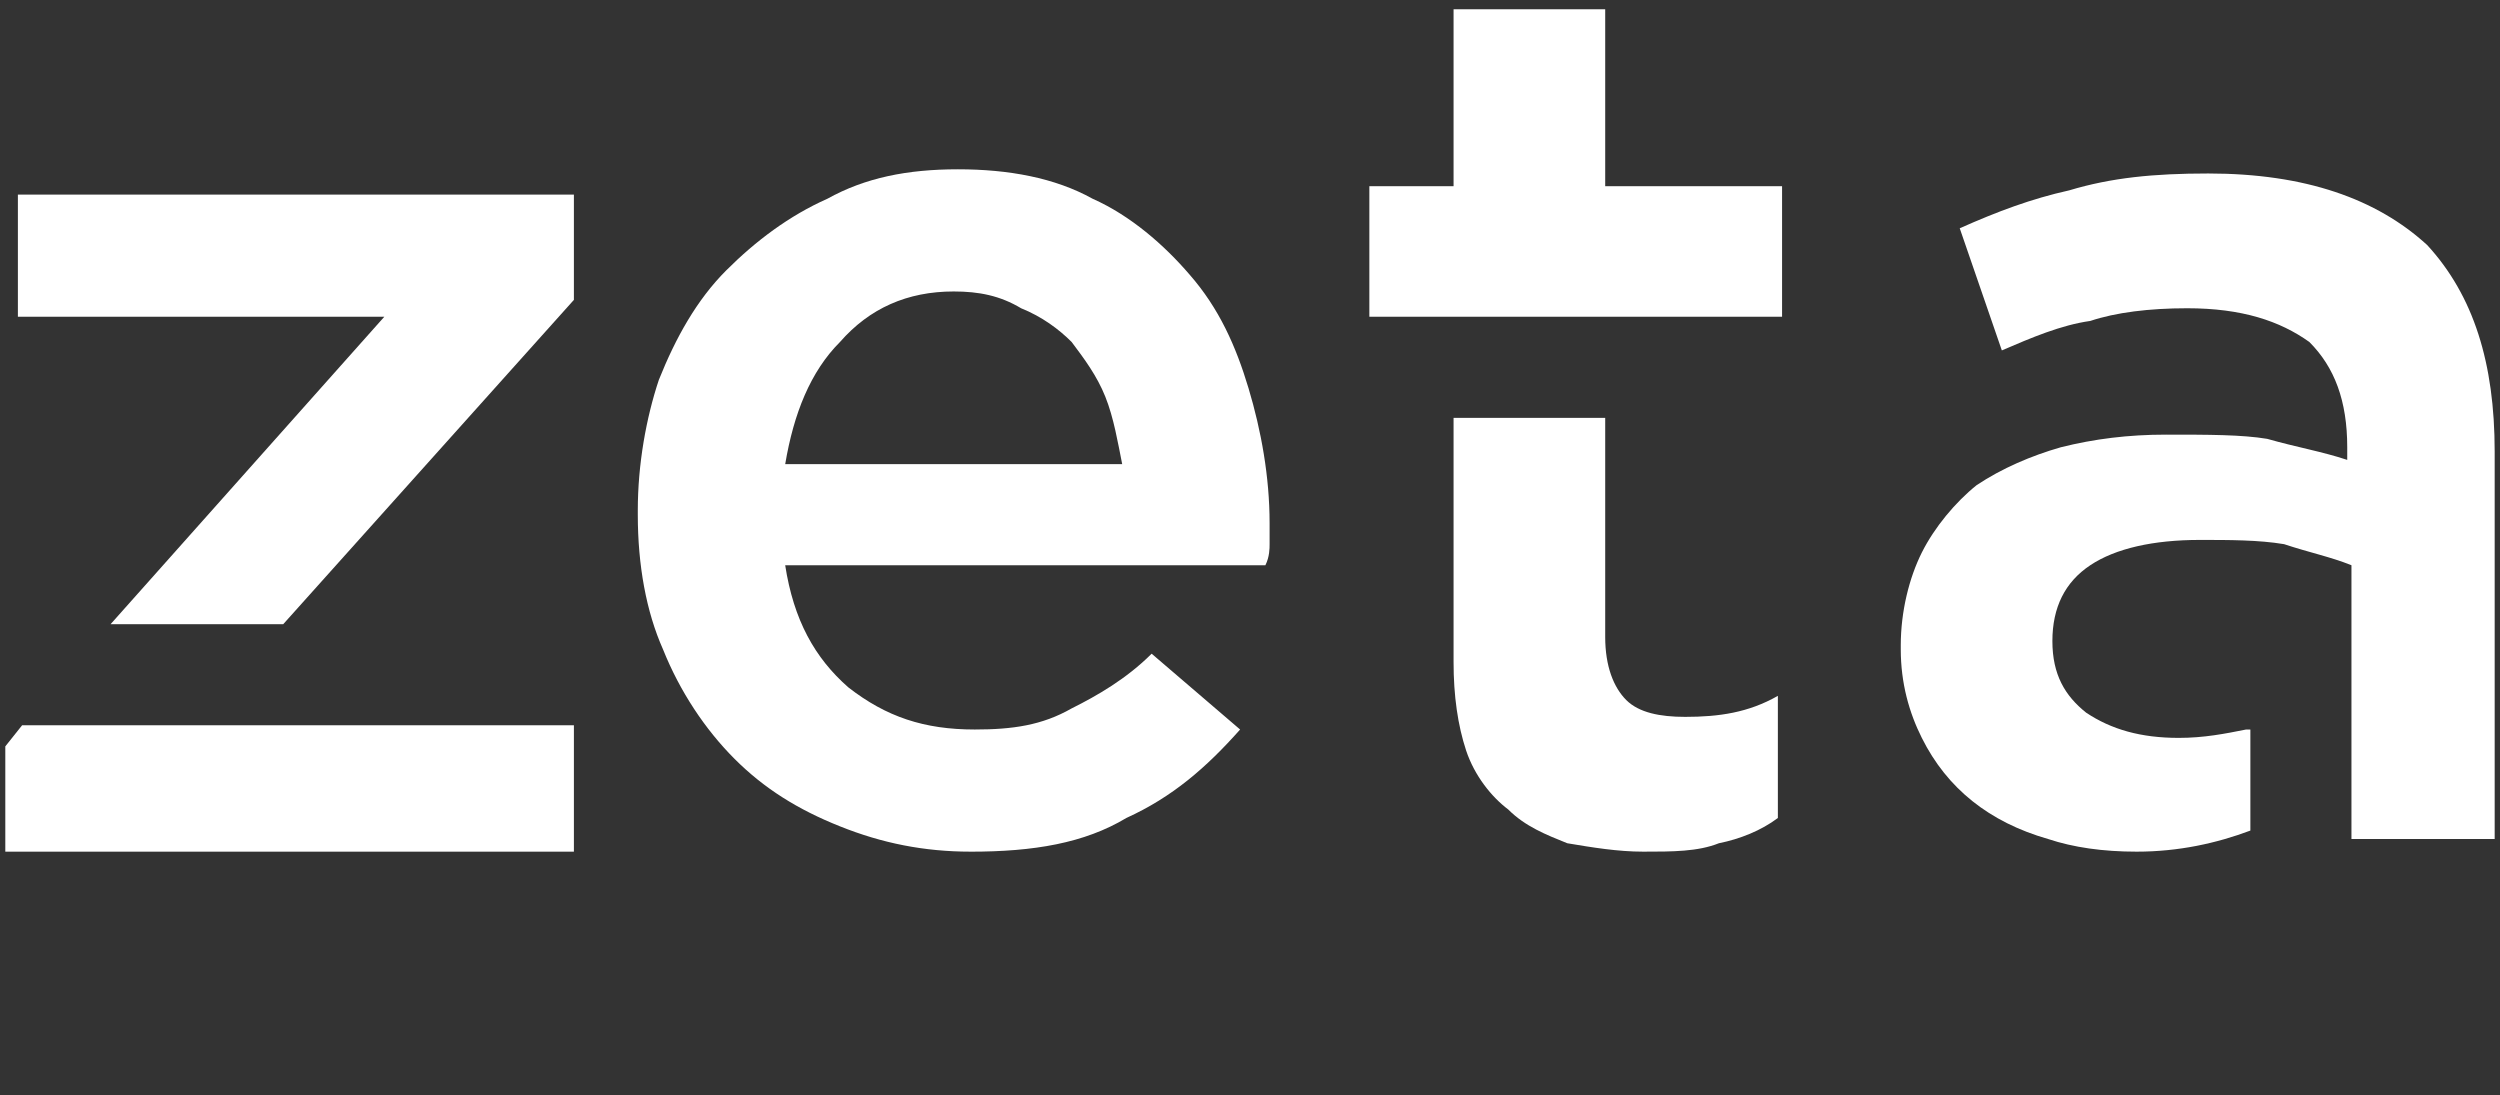 <?xml version="1.0" encoding="UTF-8"?>
<svg id="Layer_1" xmlns="http://www.w3.org/2000/svg" version="1.1" viewBox="0 0 269.31 118">
  <rect x="0" y="0" width="269.31" height="118" fill="#333333" stroke="none"/>
  <!-- Generator: Adobe Illustrator 29.1.0, SVG Export Plug-In . SVG Version: 2.1.0 Build 142)  -->
  <path d="M.572,80.403l1.809-2.272h59.442v13.614H.572v-11.342ZM11.91,67.243l29.492-33.124H1.927v-13.158h59.896v11.342l-31.315,34.94H11.91Z" fill="#fff"/>
  <path d="M104.55,91.744c-4.991,0-9.527-.91-14.063-2.727-4.539-1.809-8.171-4.08-11.346-7.256-3.175-3.176-5.898-7.263-7.715-11.799-1.814-4.08-2.72-9.072-2.72-14.517v-.457c0-4.991.906-9.981,2.267-14.063,1.815-4.542,4.085-8.622,7.26-11.798,3.175-3.177,6.807-5.903,10.89-7.713,4.085-2.27,8.621-3.176,14.066-3.176s10.436.906,14.52,3.176c4.083,1.811,7.715,4.993,10.439,8.169,3.175,3.624,4.991,7.712,6.351,12.248,1.361,4.536,2.267,9.527,2.267,14.517v2.272c0,.455,0,1.359-.452,2.27h-51.73c.912,5.897,3.179,9.984,6.807,13.16,4.083,3.176,8.168,4.536,13.614,4.536,4.083,0,7.259-.456,10.434-2.272,2.724-1.359,5.9-3.176,8.621-5.895l9.53,8.168c-3.627,4.08-7.259,7.256-12.251,9.527-4.536,2.721-9.981,3.632-16.79,3.632ZM120.886,49.997c-.453-2.265-.906-4.991-1.815-7.257-.906-2.269-2.267-4.086-3.63-5.901-1.359-1.361-3.176-2.72-5.442-3.632-2.272-1.36-4.539-1.809-7.263-1.809-4.991,0-9.072,1.809-12.248,5.441-3.179,3.175-4.991,7.718-5.902,13.158h36.301Z" fill="#fff"/>
  <path d="M177.006,91.744c-2.733,0-5.452-.45-8.174-.906-2.265-.91-4.542-1.815-6.351-3.63-1.809-1.361-3.632-3.632-4.542-6.351-.899-2.721-1.355-5.897-1.355-9.528v-26.318h16.335v23.598c0,3.175.91,5.439,2.264,6.8,1.366,1.361,3.632,1.815,6.353,1.815,3.63,0,6.807-.454,9.983-2.264v13.158c-1.809,1.359-4.088,2.265-6.353,2.72-2.264.906-4.985.906-8.16.906ZM147.512,34.118v-14.063h9.072V1h16.335v19.055h19.053v14.063h-44.461Z" fill="#fff"/>
  <path d="M242.419,89.473c-3.632,1.361-7.715,2.271-12.251,2.271-3.632,0-6.807-.456-9.531-1.361-3.176-.91-5.897-2.271-8.166-4.086-2.27-1.815-4.085-4.082-5.445-6.809-1.364-2.72-2.267-5.895-2.267-9.527v-.455c0-3.626.903-7.257,2.267-9.984,1.361-2.72,3.63-5.439,5.9-7.256,2.721-1.816,5.897-3.176,9.075-4.086,3.629-.906,7.26-1.361,11.343-1.361,4.539,0,8.168,0,10.892.455,3.175.906,5.895,1.361,8.618,2.267v-1.361c0-4.992-1.359-8.618-4.083-11.343-3.175-2.265-7.259-3.632-13.158-3.632-4.085,0-7.712.455-10.436,1.366-3.176.449-6.354,1.809-9.53,3.176l-4.536-13.158c4.085-1.816,7.712-3.177,11.799-4.086,4.536-1.361,9.071-1.816,14.973-1.816,10.434,0,18.15,2.725,23.594,7.719,4.991,5.439,7.26,12.702,7.26,22.229v41.747h-15.428v-29.494c-2.268-.911-4.539-1.366-7.259-2.27-2.724-.456-5.9-.456-9.078-.456-4.992,0-9.072.91-11.796,2.725-2.723,1.809-4.083,4.536-4.083,8.168h0c0,3.626,1.361,5.897,3.632,7.712,2.721,1.816,5.897,2.72,9.98,2.72,2.723,0,4.992-.449,7.259-.903h.456v10.887Z" fill="#fff"/>
</svg>